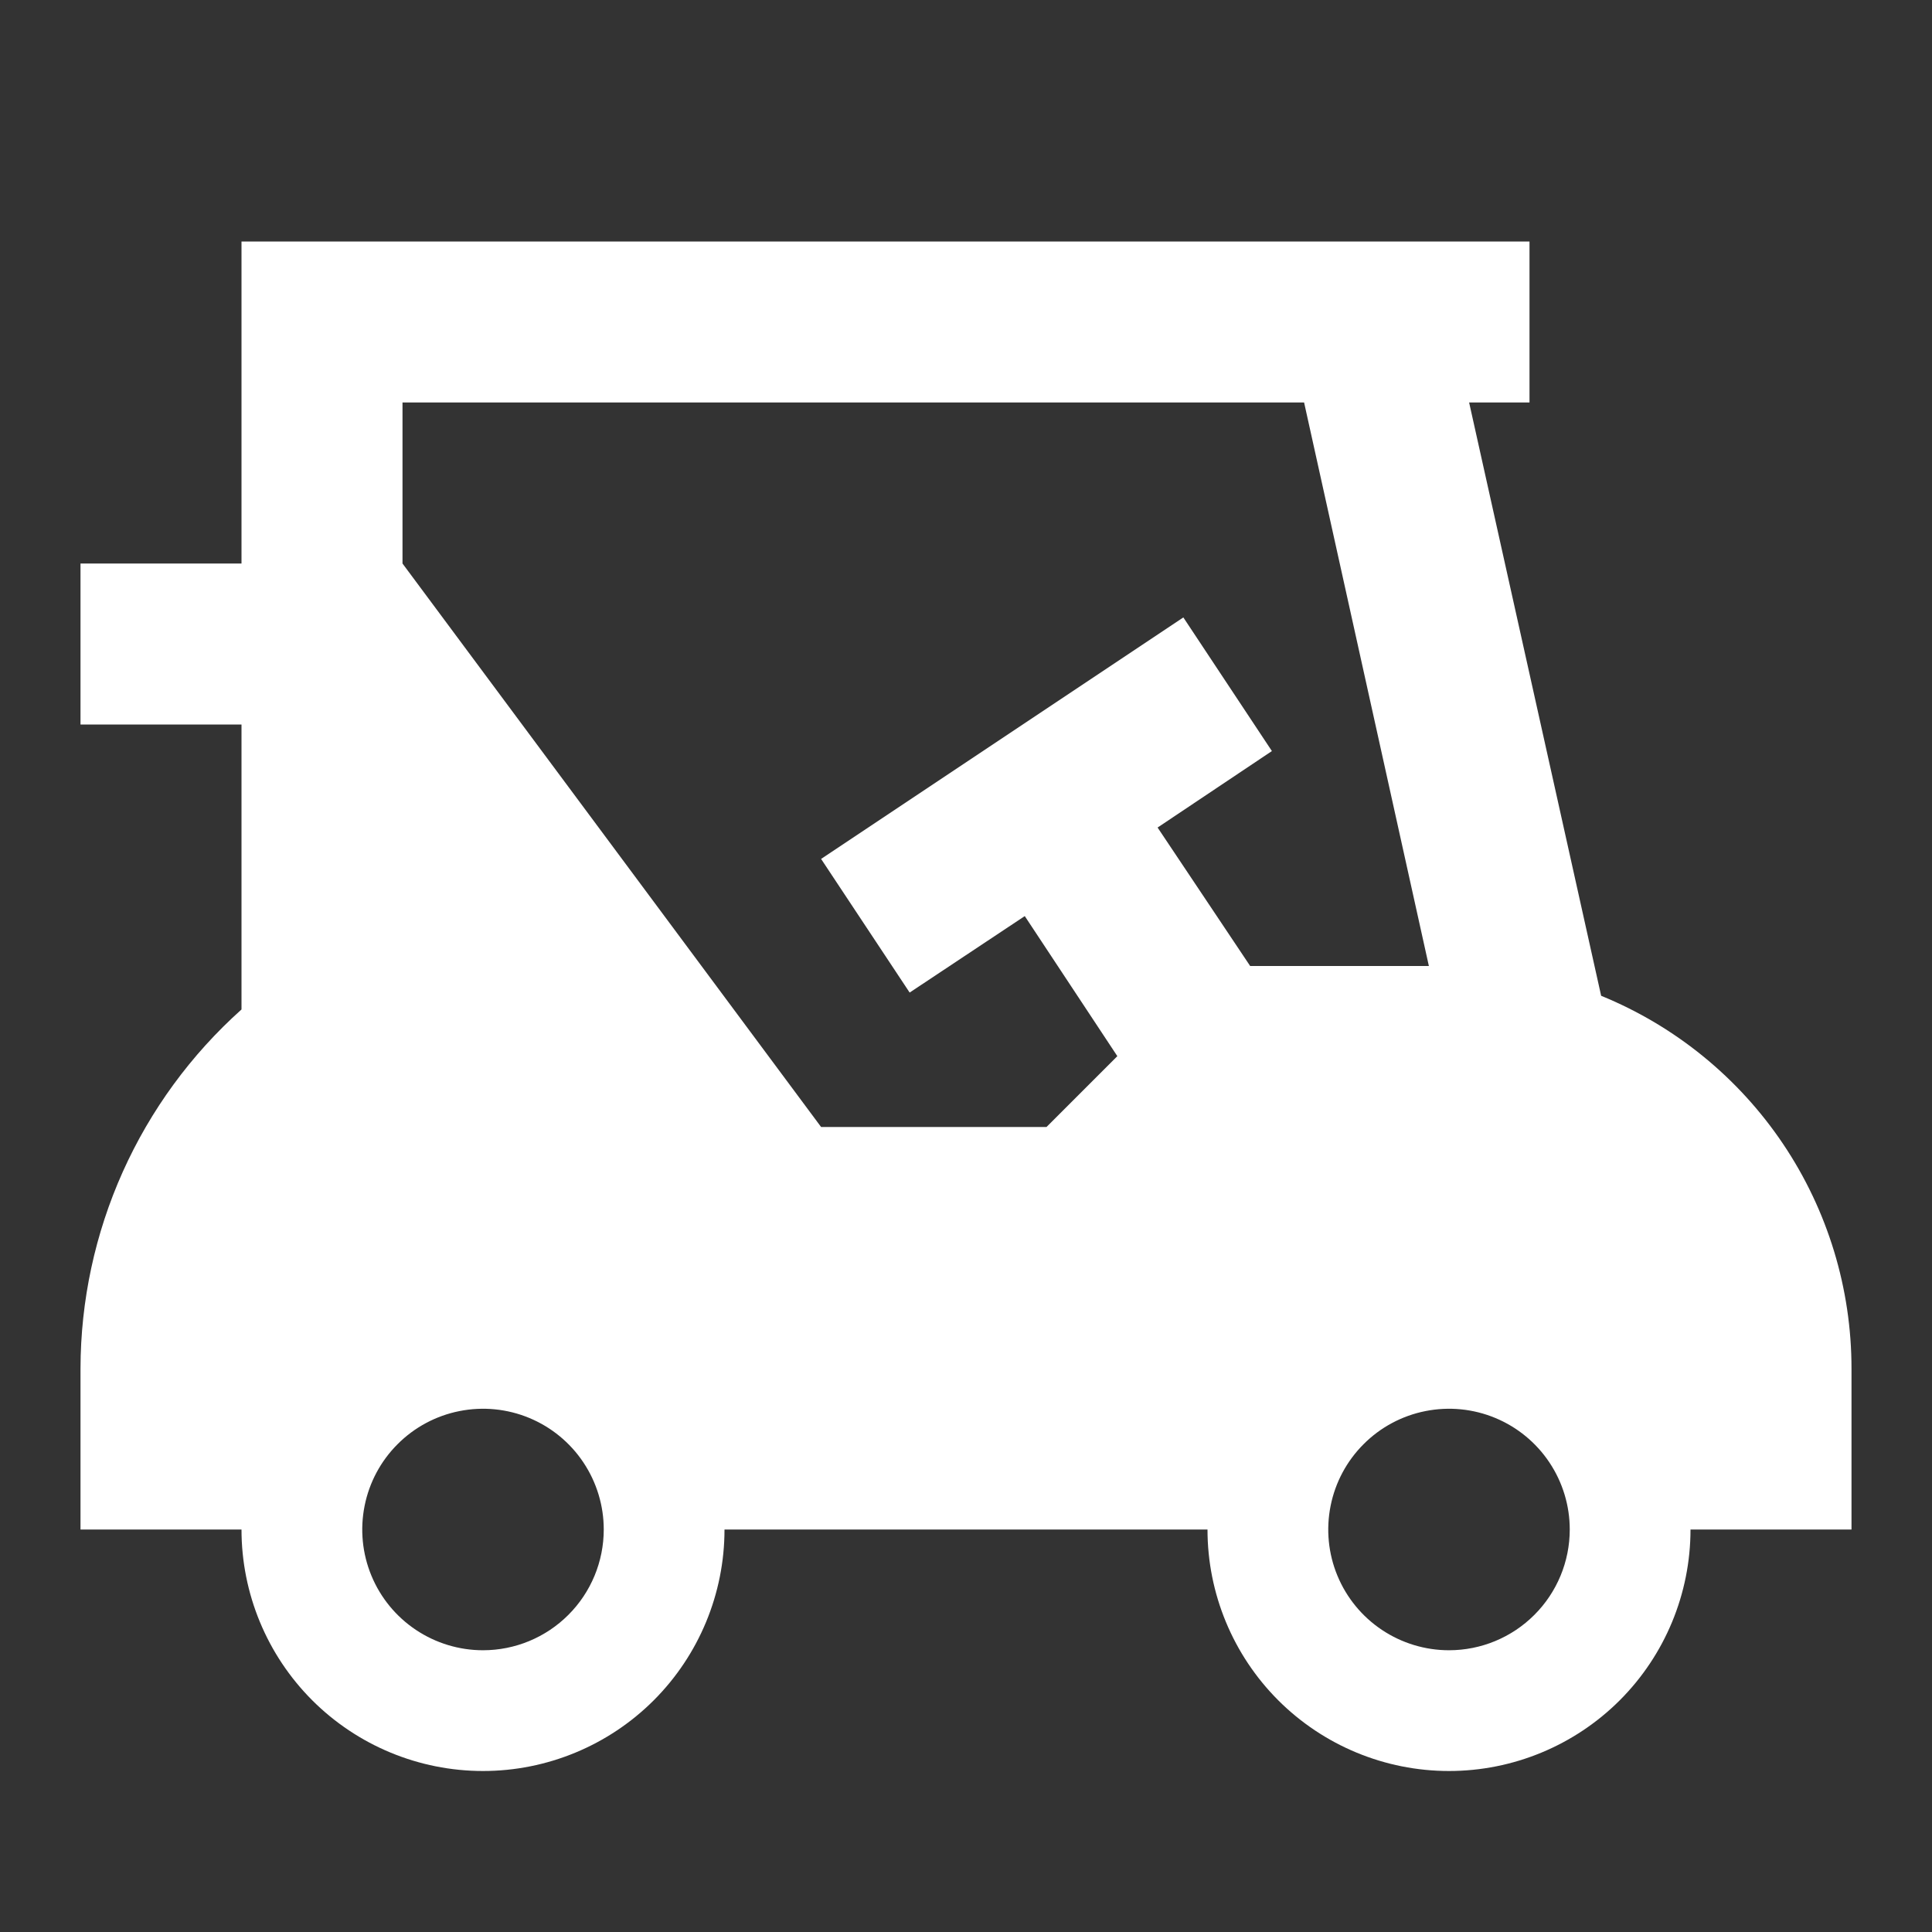 <svg width="48" height="48" viewBox="0 0 48 48" fill="none" xmlns="http://www.w3.org/2000/svg">
<rect x="0" y="0" width="48" height="48" fill="#333333" stroke="none"/>
<path d="M39.78 24.74L36.5 10H38V6H6V14H2V18H6V25.08C4.745 26.203 3.74 27.577 3.05 29.114C2.361 30.651 2.003 32.316 2 34V38H6C6 39.591 6.632 41.117 7.757 42.243C8.883 43.368 10.409 44 12 44C13.591 44 15.117 43.368 16.243 42.243C17.368 41.117 18 39.591 18 38H30C30 39.591 30.632 41.117 31.757 42.243C32.883 43.368 34.409 44 36 44C37.591 44 39.117 43.368 40.243 42.243C41.368 41.117 42 39.591 42 38H46V34C46 32.013 45.409 30.071 44.301 28.422C43.193 26.773 41.619 25.491 39.78 24.74ZM12 41C11.407 41 10.827 40.824 10.333 40.494C9.84 40.165 9.455 39.696 9.228 39.148C9.001 38.6 8.942 37.997 9.058 37.415C9.173 36.833 9.459 36.298 9.879 35.879C10.298 35.459 10.833 35.173 11.415 35.058C11.997 34.942 12.6 35.001 13.148 35.228C13.696 35.455 14.165 35.84 14.494 36.333C14.824 36.827 15 37.407 15 38C15 38.796 14.684 39.559 14.121 40.121C13.559 40.684 12.796 41 12 41ZM31.06 24L28.76 20.56L31.6 18.66L29.4 15.34L20.4 21.34L22.6 24.66L25.46 22.76L27.76 26.24L26 28H20.4L10 14V10H32.4L35.5 24M36 41C35.407 41 34.827 40.824 34.333 40.494C33.84 40.165 33.455 39.696 33.228 39.148C33.001 38.6 32.942 37.997 33.058 37.415C33.173 36.833 33.459 36.298 33.879 35.879C34.298 35.459 34.833 35.173 35.415 35.058C35.997 34.942 36.6 35.001 37.148 35.228C37.696 35.455 38.165 35.84 38.494 36.333C38.824 36.827 39 37.407 39 38C39 38.796 38.684 39.559 38.121 40.121C37.559 40.684 36.796 41 36 41Z" fill="white"/>
</svg>
